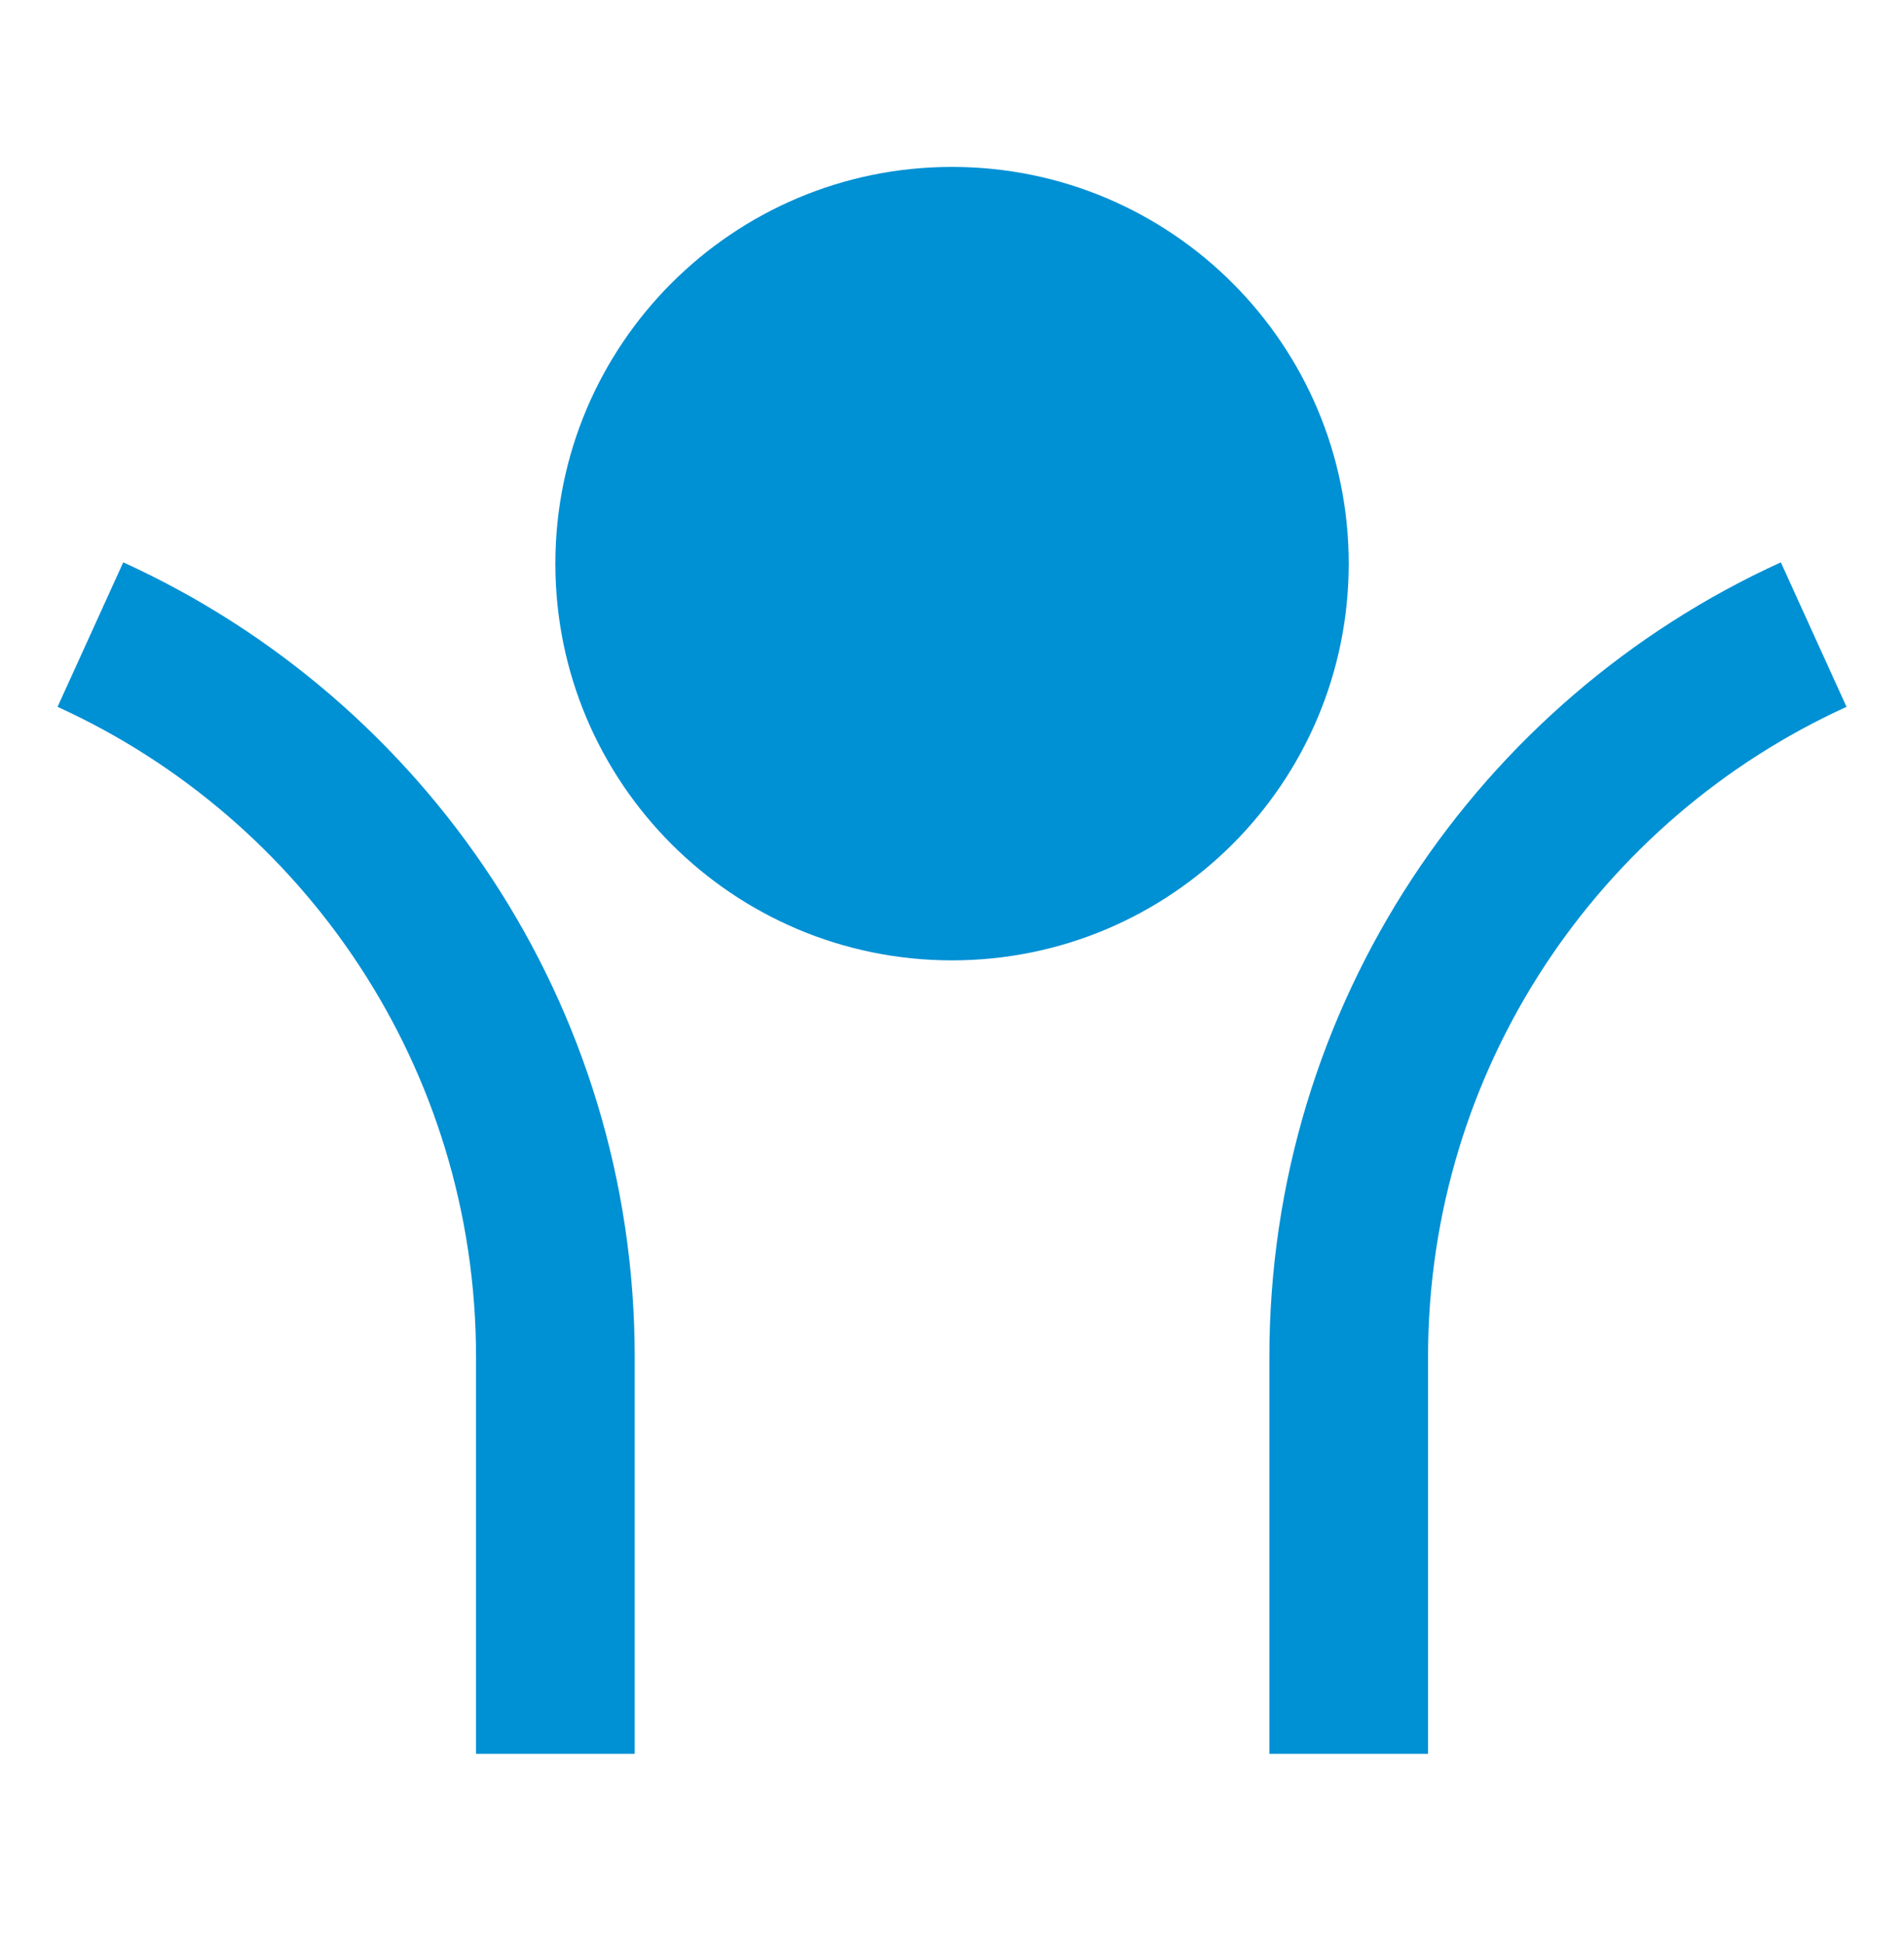 <svg width="48" height="49" viewBox="0 0 48 49" fill="none" xmlns="http://www.w3.org/2000/svg">
<path d="M24.001 24.206C18.478 24.206 14.001 19.729 14.001 14.207C14.001 8.684 18.478 4.207 24.001 4.207C29.524 4.207 34.001 8.684 34.001 14.207C34.001 19.729 29.524 24.206 24.001 24.206ZM36.001 34.206V44.206H32.001V34.206C32.001 25.304 37.289 17.637 44.895 14.174L46.551 17.816C40.327 20.649 36.001 26.923 36.001 34.206ZM16.001 34.206V44.206H12.001V34.206C12.001 26.923 7.674 20.649 1.451 17.816L3.107 14.174C10.713 17.637 16.001 25.304 16.001 34.206Z" fill="#0090D4"/>
</svg>
